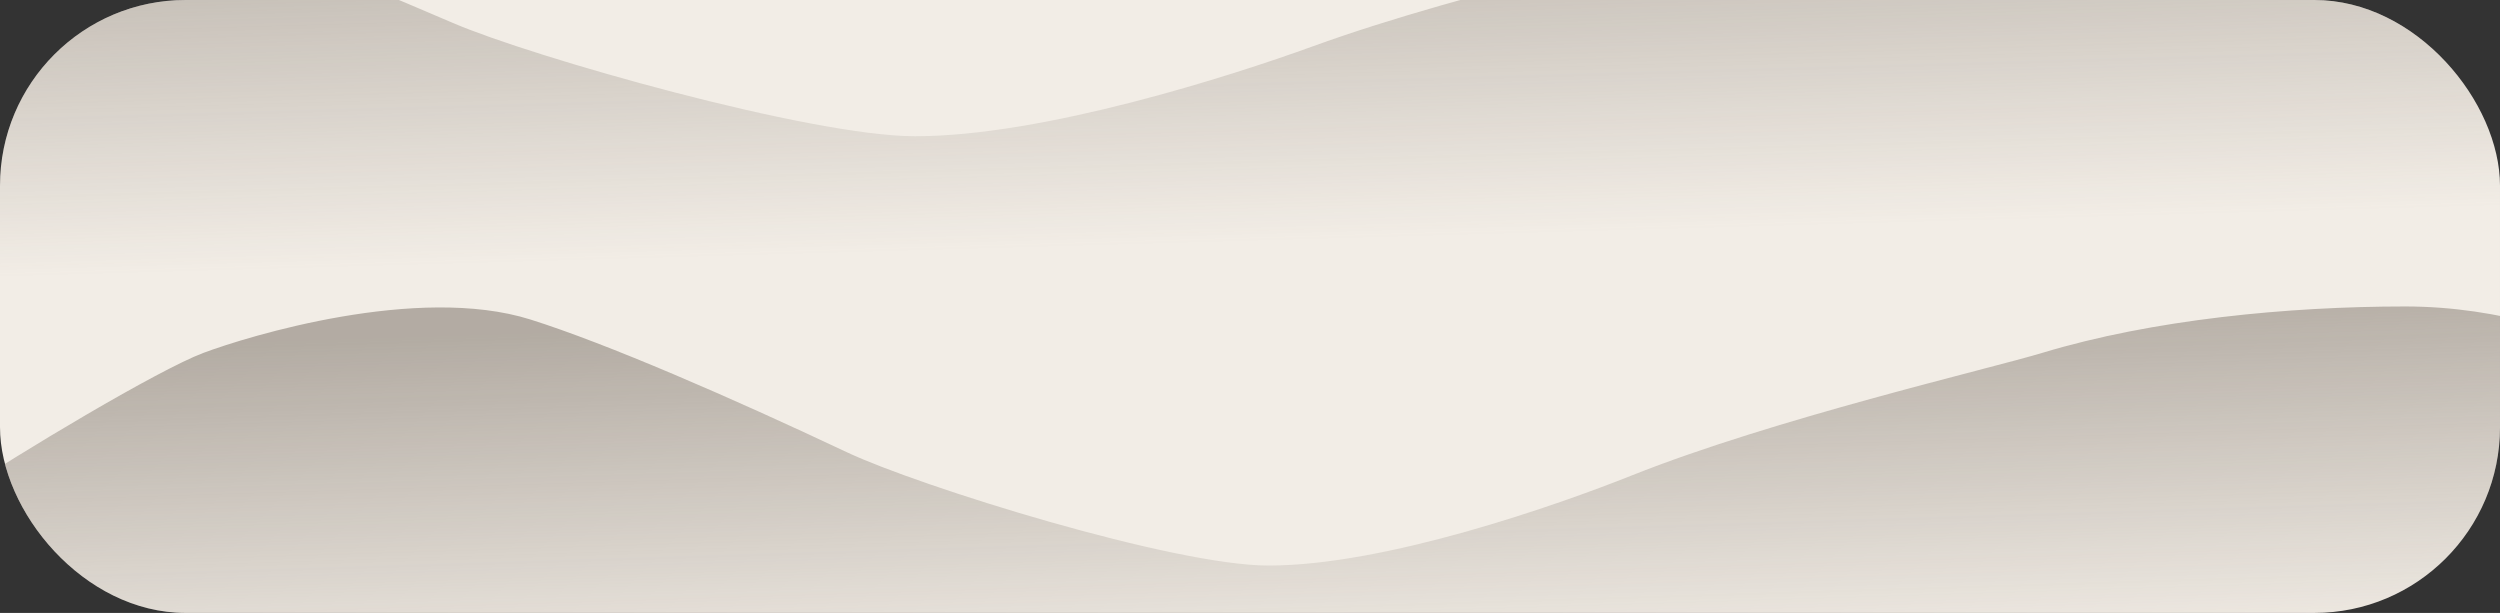 <?xml version="1.0" encoding="UTF-8"?> <svg xmlns="http://www.w3.org/2000/svg" width="1346" height="330" viewBox="0 0 1346 330" fill="none"><rect x="0" y="0" width="1346" height="330" fill="#333333" stroke="none"/> <g clip-path="url(#clip0_103_20)"> <rect width="1346" height="330" rx="100" fill="#F2EDE6"></rect> <path d="M109.5 190C85.5 199 11 243.5 -25 267.5C-18 347.167 0.2 509.5 17 521.5C38 536.5 769.5 578 859 590C948.5 602 1423 566 1474 560C1514.8 555.2 1526.67 424.667 1527.5 360C1500.67 321.167 1544.5 278.5 1496 242C1476.82 227.568 1397.35 165 1295 165C1232 165 1159 172 1099.5 190C1070.79 198.687 955 225.5 878.5 256C838.695 271.87 746 304.5 683 304.5C631.648 304.5 494.752 261.791 456 243.5C393.5 214 326.48 184.87 285.5 172C225 153 133.5 181 109.5 190Z" fill="url(#paint0_linear_103_20)"></path> <path d="M-135.635 -41.025C-161.93 -32.034 -243.557 12.421 -283 36.397C-275.33 115.983 -255.39 278.152 -236.983 290.14C-213.974 305.125 587.496 346.583 685.557 358.571C783.617 370.559 1303.5 334.595 1359.38 328.601C1404.09 323.806 1417.09 193.404 1418 128.803C1388.6 90.009 1436.63 47.385 1383.49 10.922C1362.48 -3.495 1275.4 -66 1163.26 -66C1094.23 -66 1014.25 -59.007 949.061 -41.025C917.599 -32.347 790.739 -5.561 706.922 24.908C663.31 40.762 561.748 73.359 492.722 73.359C436.458 73.359 286.467 30.693 244.009 12.421C175.53 -17.049 102.1 -46.15 57.2 -59.007C-9.087 -77.988 -109.339 -50.016 -135.635 -41.025Z" fill="url(#paint1_linear_103_20)"></path> </g> <defs> <linearGradient id="paint0_linear_103_20" x1="751.25" y1="165" x2="757.5" y2="364.5" gradientUnits="userSpaceOnUse"> <stop stop-color="#746A60" stop-opacity="0.5"></stop> <stop offset="1" stop-color="#746A60" stop-opacity="0"></stop> </linearGradient> <linearGradient id="paint1_linear_103_20" x1="567.5" y1="-66" x2="573.194" y2="133.331" gradientUnits="userSpaceOnUse"> <stop stop-color="#746A60" stop-opacity="0.45"></stop> <stop offset="1" stop-color="#746A60" stop-opacity="0"></stop> </linearGradient> <clipPath id="clip0_103_20"> <rect width="1346" height="330" rx="100" fill="white"></rect> </clipPath> </defs> </svg> 
